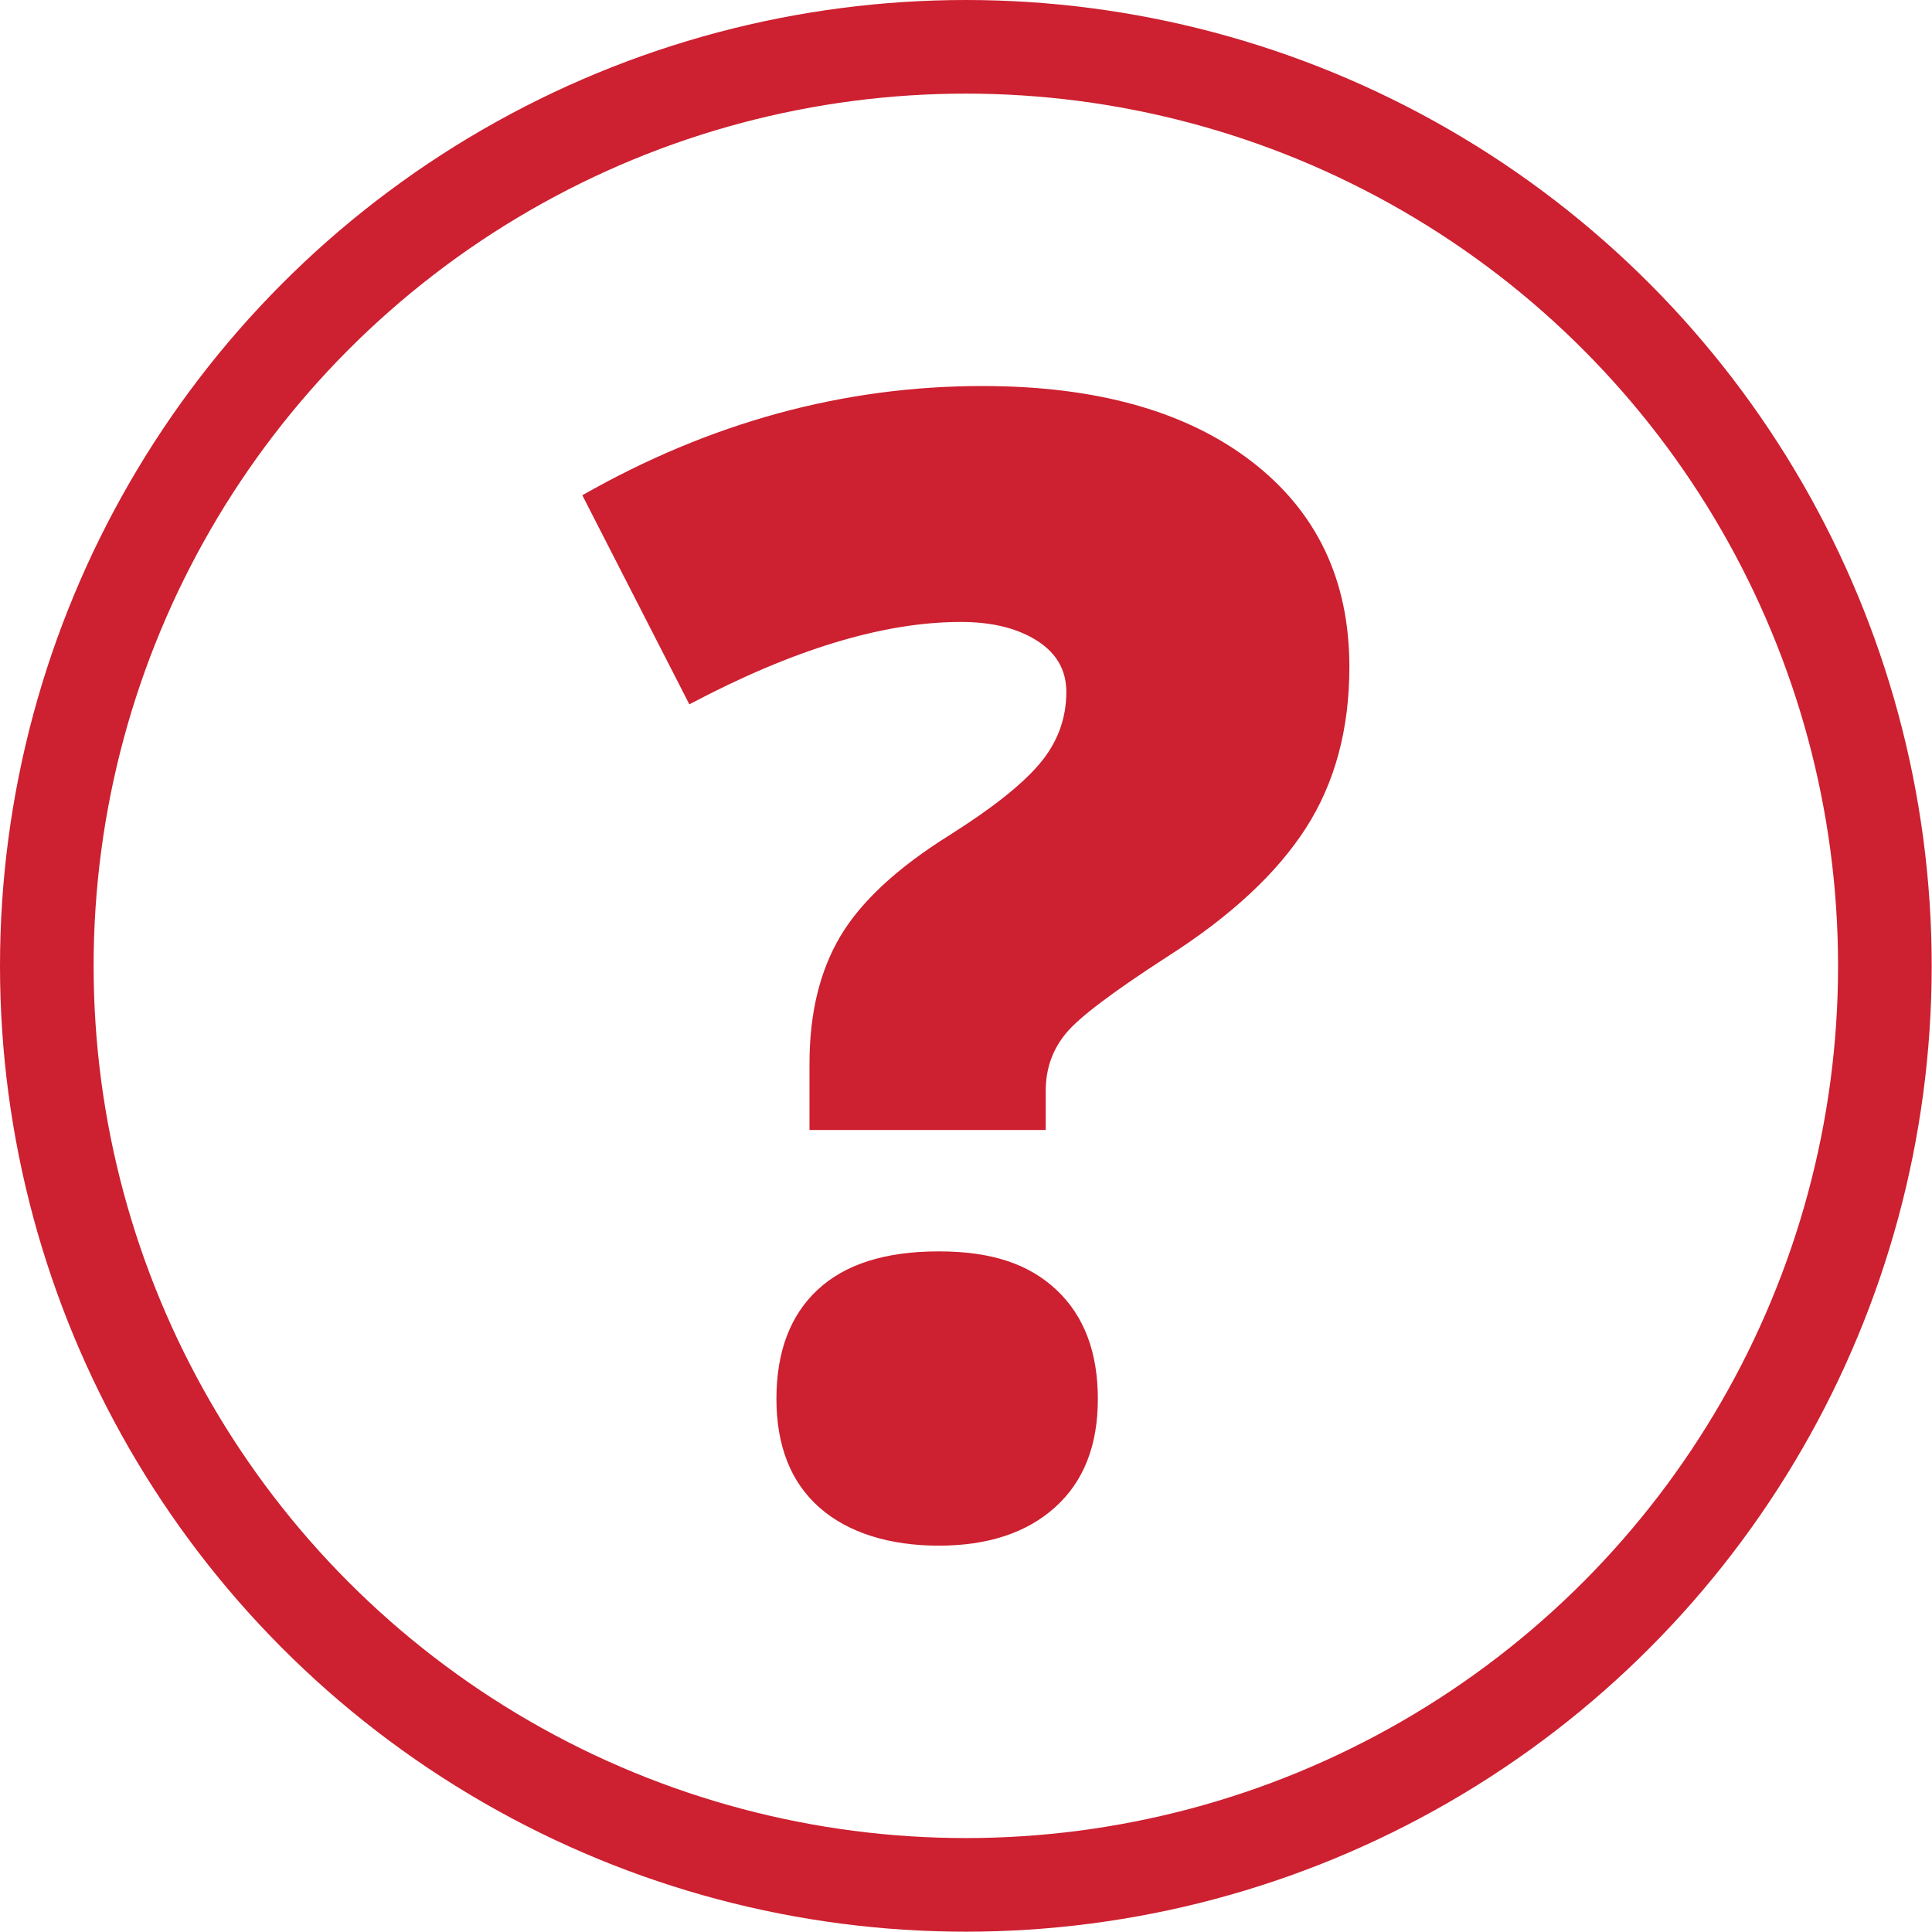 <?xml version="1.0" encoding="UTF-8"?>
<svg id="Layer_2" data-name="Layer 2" xmlns="http://www.w3.org/2000/svg" viewBox="0 0 61.91 61.91">
  <defs>
    <style>
      .cls-1 {
        fill: #cd2030;
      }

      .cls-2 {
        fill: none;
        stroke: #cd2030;
        stroke-miterlimit: 10;
        stroke-width: 3px;
      }
    </style>
  </defs>
  <g id="New_Icons" data-name="New Icons">
    <g>
      <circle class="cls-2" cx="30.95" cy="30.95" r="29.45"/>
      <path class="cls-1" d="M25.94,36.2v-2.12c0-1.61.33-2.97.99-4.08s1.82-2.19,3.5-3.24c1.33-.84,2.29-1.59,2.87-2.27s.87-1.45.87-2.32c0-.69-.31-1.24-.94-1.64s-1.44-.6-2.44-.6c-2.48,0-5.38.88-8.7,2.64l-3.43-6.7c4.09-2.33,8.36-3.5,12.82-3.5,3.66,0,6.54.81,8.63,2.42s3.13,3.8,3.13,6.58c0,1.99-.46,3.71-1.39,5.16s-2.41,2.83-4.45,4.13c-1.73,1.12-2.81,1.93-3.24,2.45s-.65,1.13-.65,1.84v1.26h-7.57ZM24.88,44.83c0-1.51.44-2.68,1.32-3.5s2.17-1.23,3.88-1.23,2.9.41,3.78,1.24,1.32,1.99,1.32,3.49-.46,2.65-1.37,3.47-2.16,1.23-3.73,1.23-2.9-.41-3.82-1.22-1.38-1.98-1.38-3.49Z"/>
    </g>
  </g>
</svg>